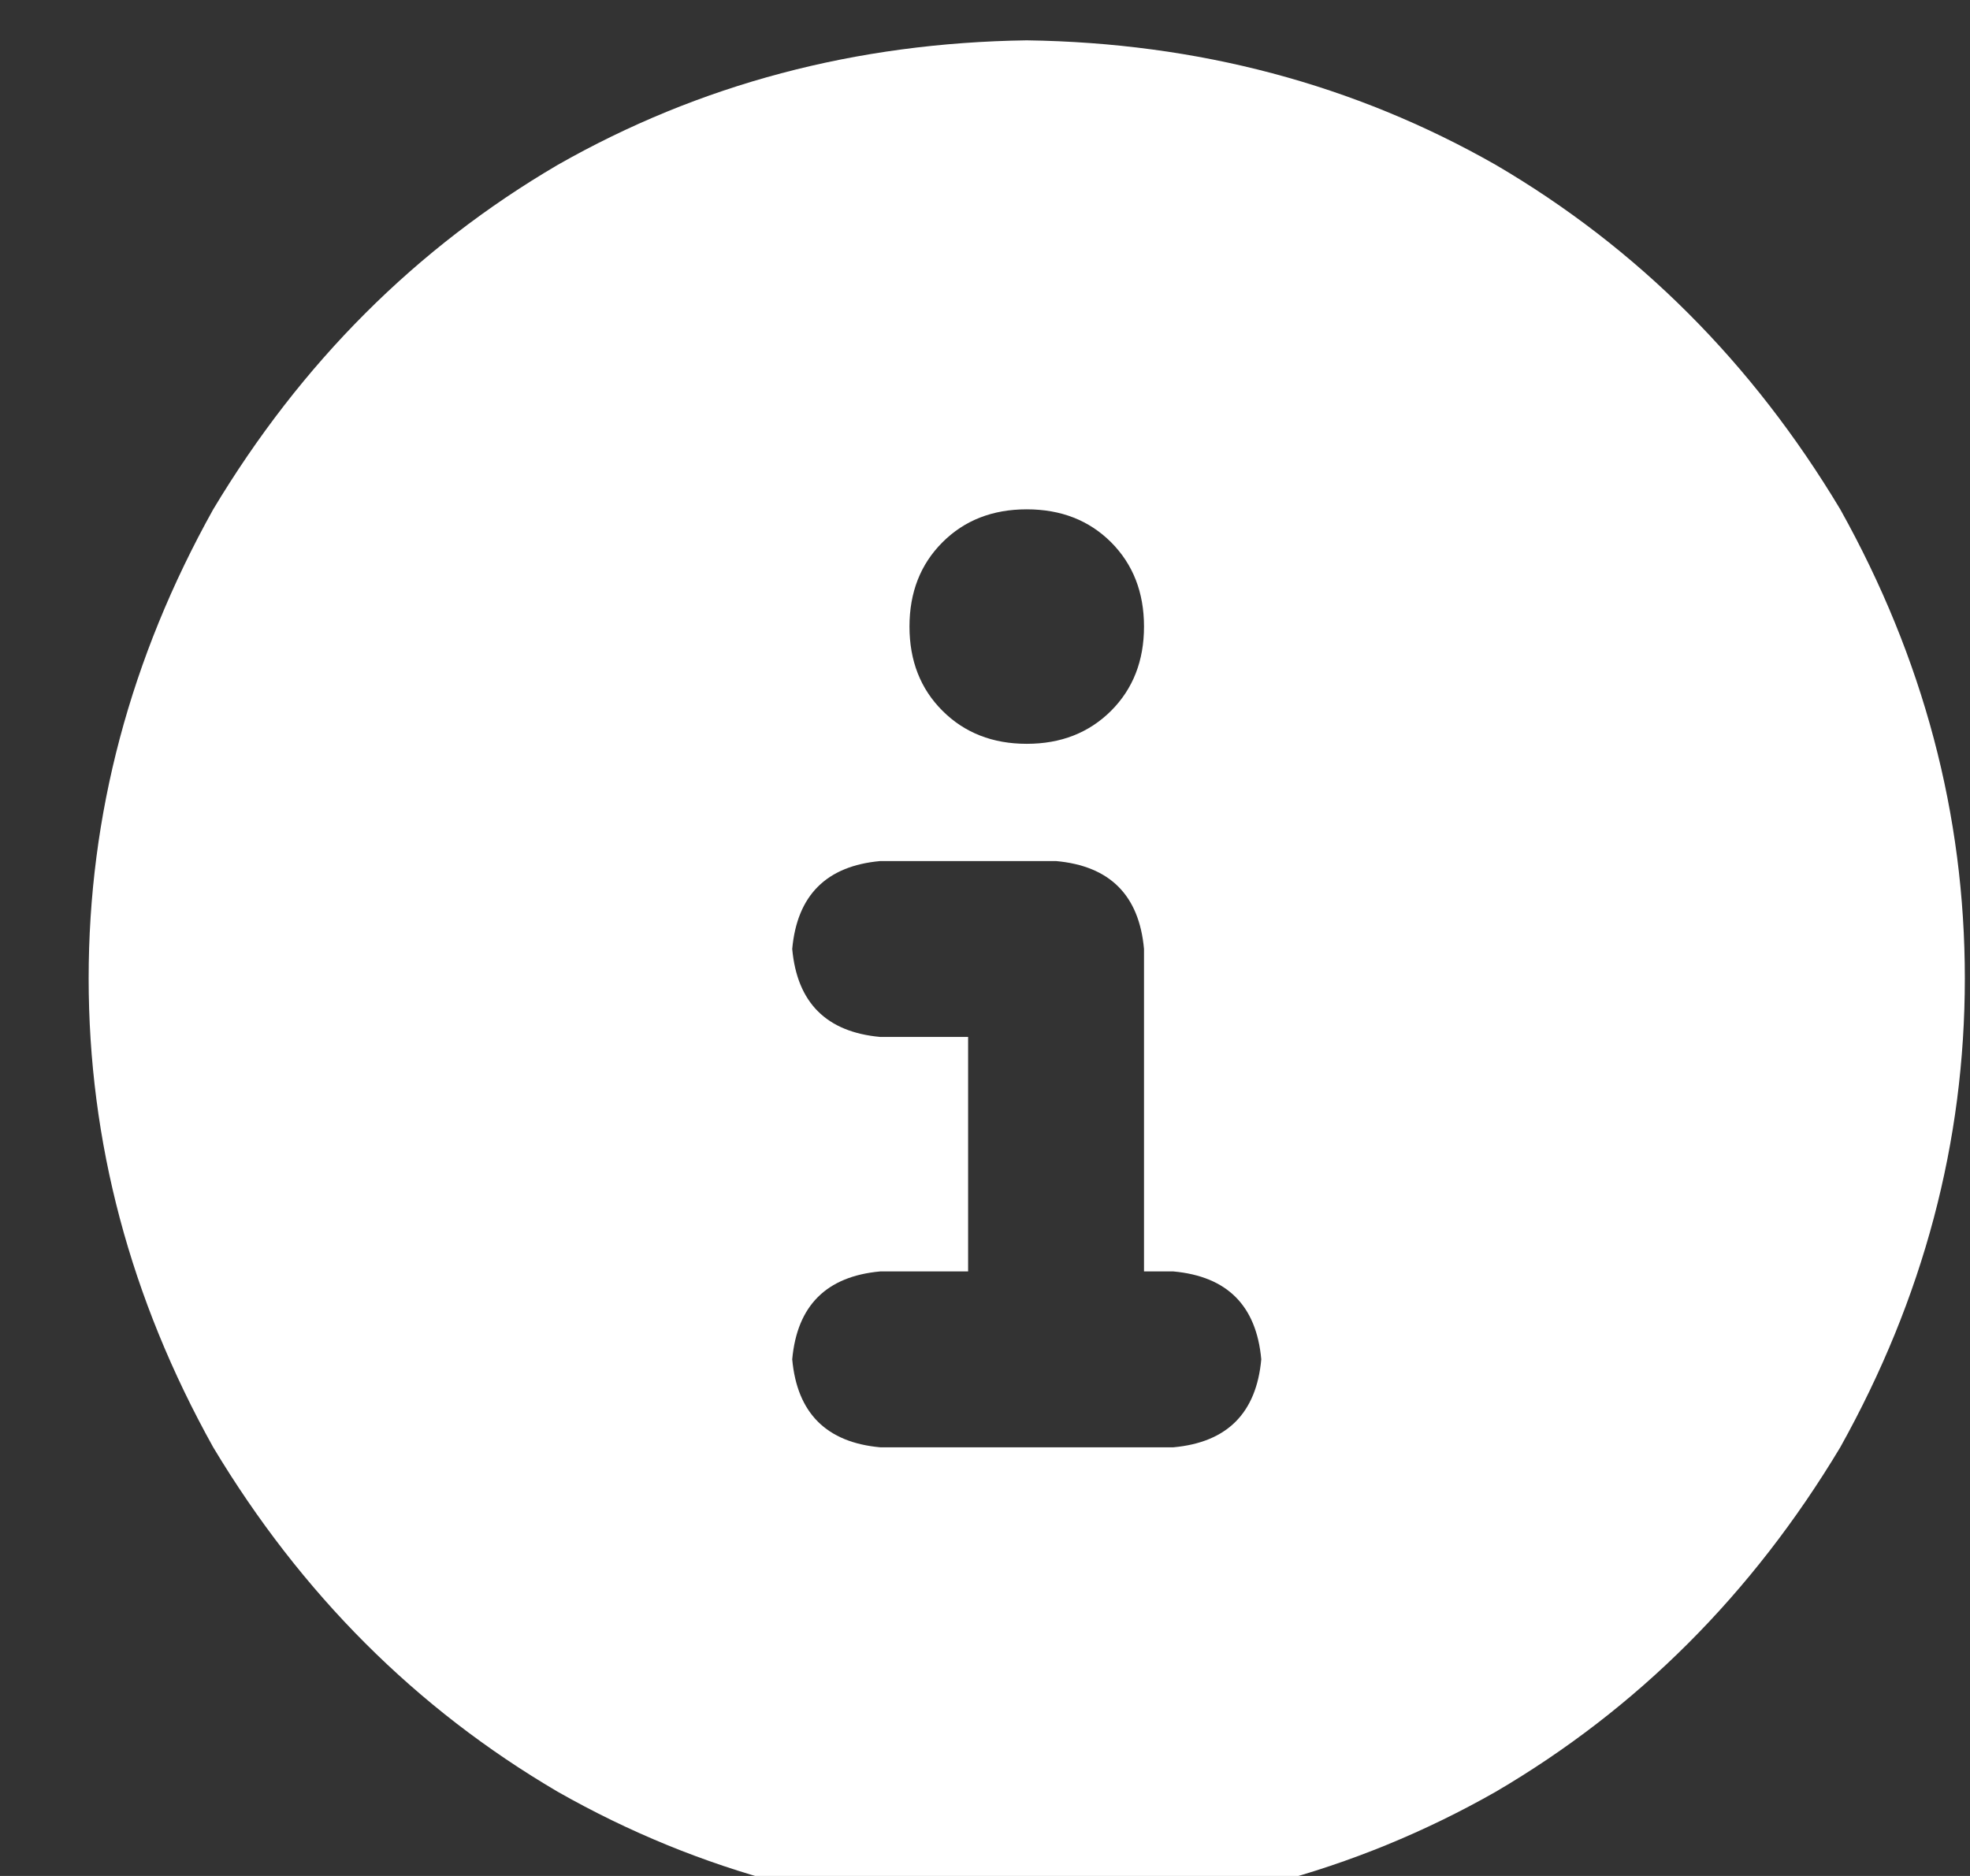 <svg width="21" height="20" viewBox="0 0 21 20" fill="none" xmlns="http://www.w3.org/2000/svg">
<rect x="0" y="0" width="21" height="20" fill="#333333" stroke="none"/>
<path d="M10.945 20.43C12.768 20.404 14.435 19.961 15.945 19.102C17.456 18.216 18.68 16.992 19.617 15.43C20.503 13.841 20.945 12.175 20.945 10.43C20.945 8.685 20.503 7.018 19.617 5.43C18.68 3.867 17.456 2.643 15.945 1.758C14.435 0.898 12.768 0.456 10.945 0.43C9.122 0.456 7.456 0.898 5.945 1.758C4.435 2.643 3.211 3.867 2.273 5.43C1.388 7.018 0.945 8.685 0.945 10.43C0.945 12.175 1.388 13.841 2.273 15.43C3.211 16.992 4.435 18.216 5.945 19.102C7.456 19.961 9.122 20.404 10.945 20.43ZM9.383 13.555H10.32V11.055H9.383C8.81 11.003 8.497 10.69 8.445 10.117C8.497 9.544 8.81 9.232 9.383 9.18H11.258C11.831 9.232 12.143 9.544 12.195 10.117V13.555H12.508C13.081 13.607 13.393 13.919 13.445 14.492C13.393 15.065 13.081 15.378 12.508 15.43H9.383C8.81 15.378 8.497 15.065 8.445 14.492C8.497 13.919 8.81 13.607 9.383 13.555ZM10.945 5.43C11.31 5.43 11.609 5.547 11.844 5.781C12.078 6.016 12.195 6.315 12.195 6.68C12.195 7.044 12.078 7.344 11.844 7.578C11.609 7.812 11.31 7.93 10.945 7.93C10.581 7.93 10.281 7.812 10.047 7.578C9.812 7.344 9.695 7.044 9.695 6.68C9.695 6.315 9.812 6.016 10.047 5.781C10.281 5.547 10.581 5.43 10.945 5.43Z" fill="white"/>
</svg>
